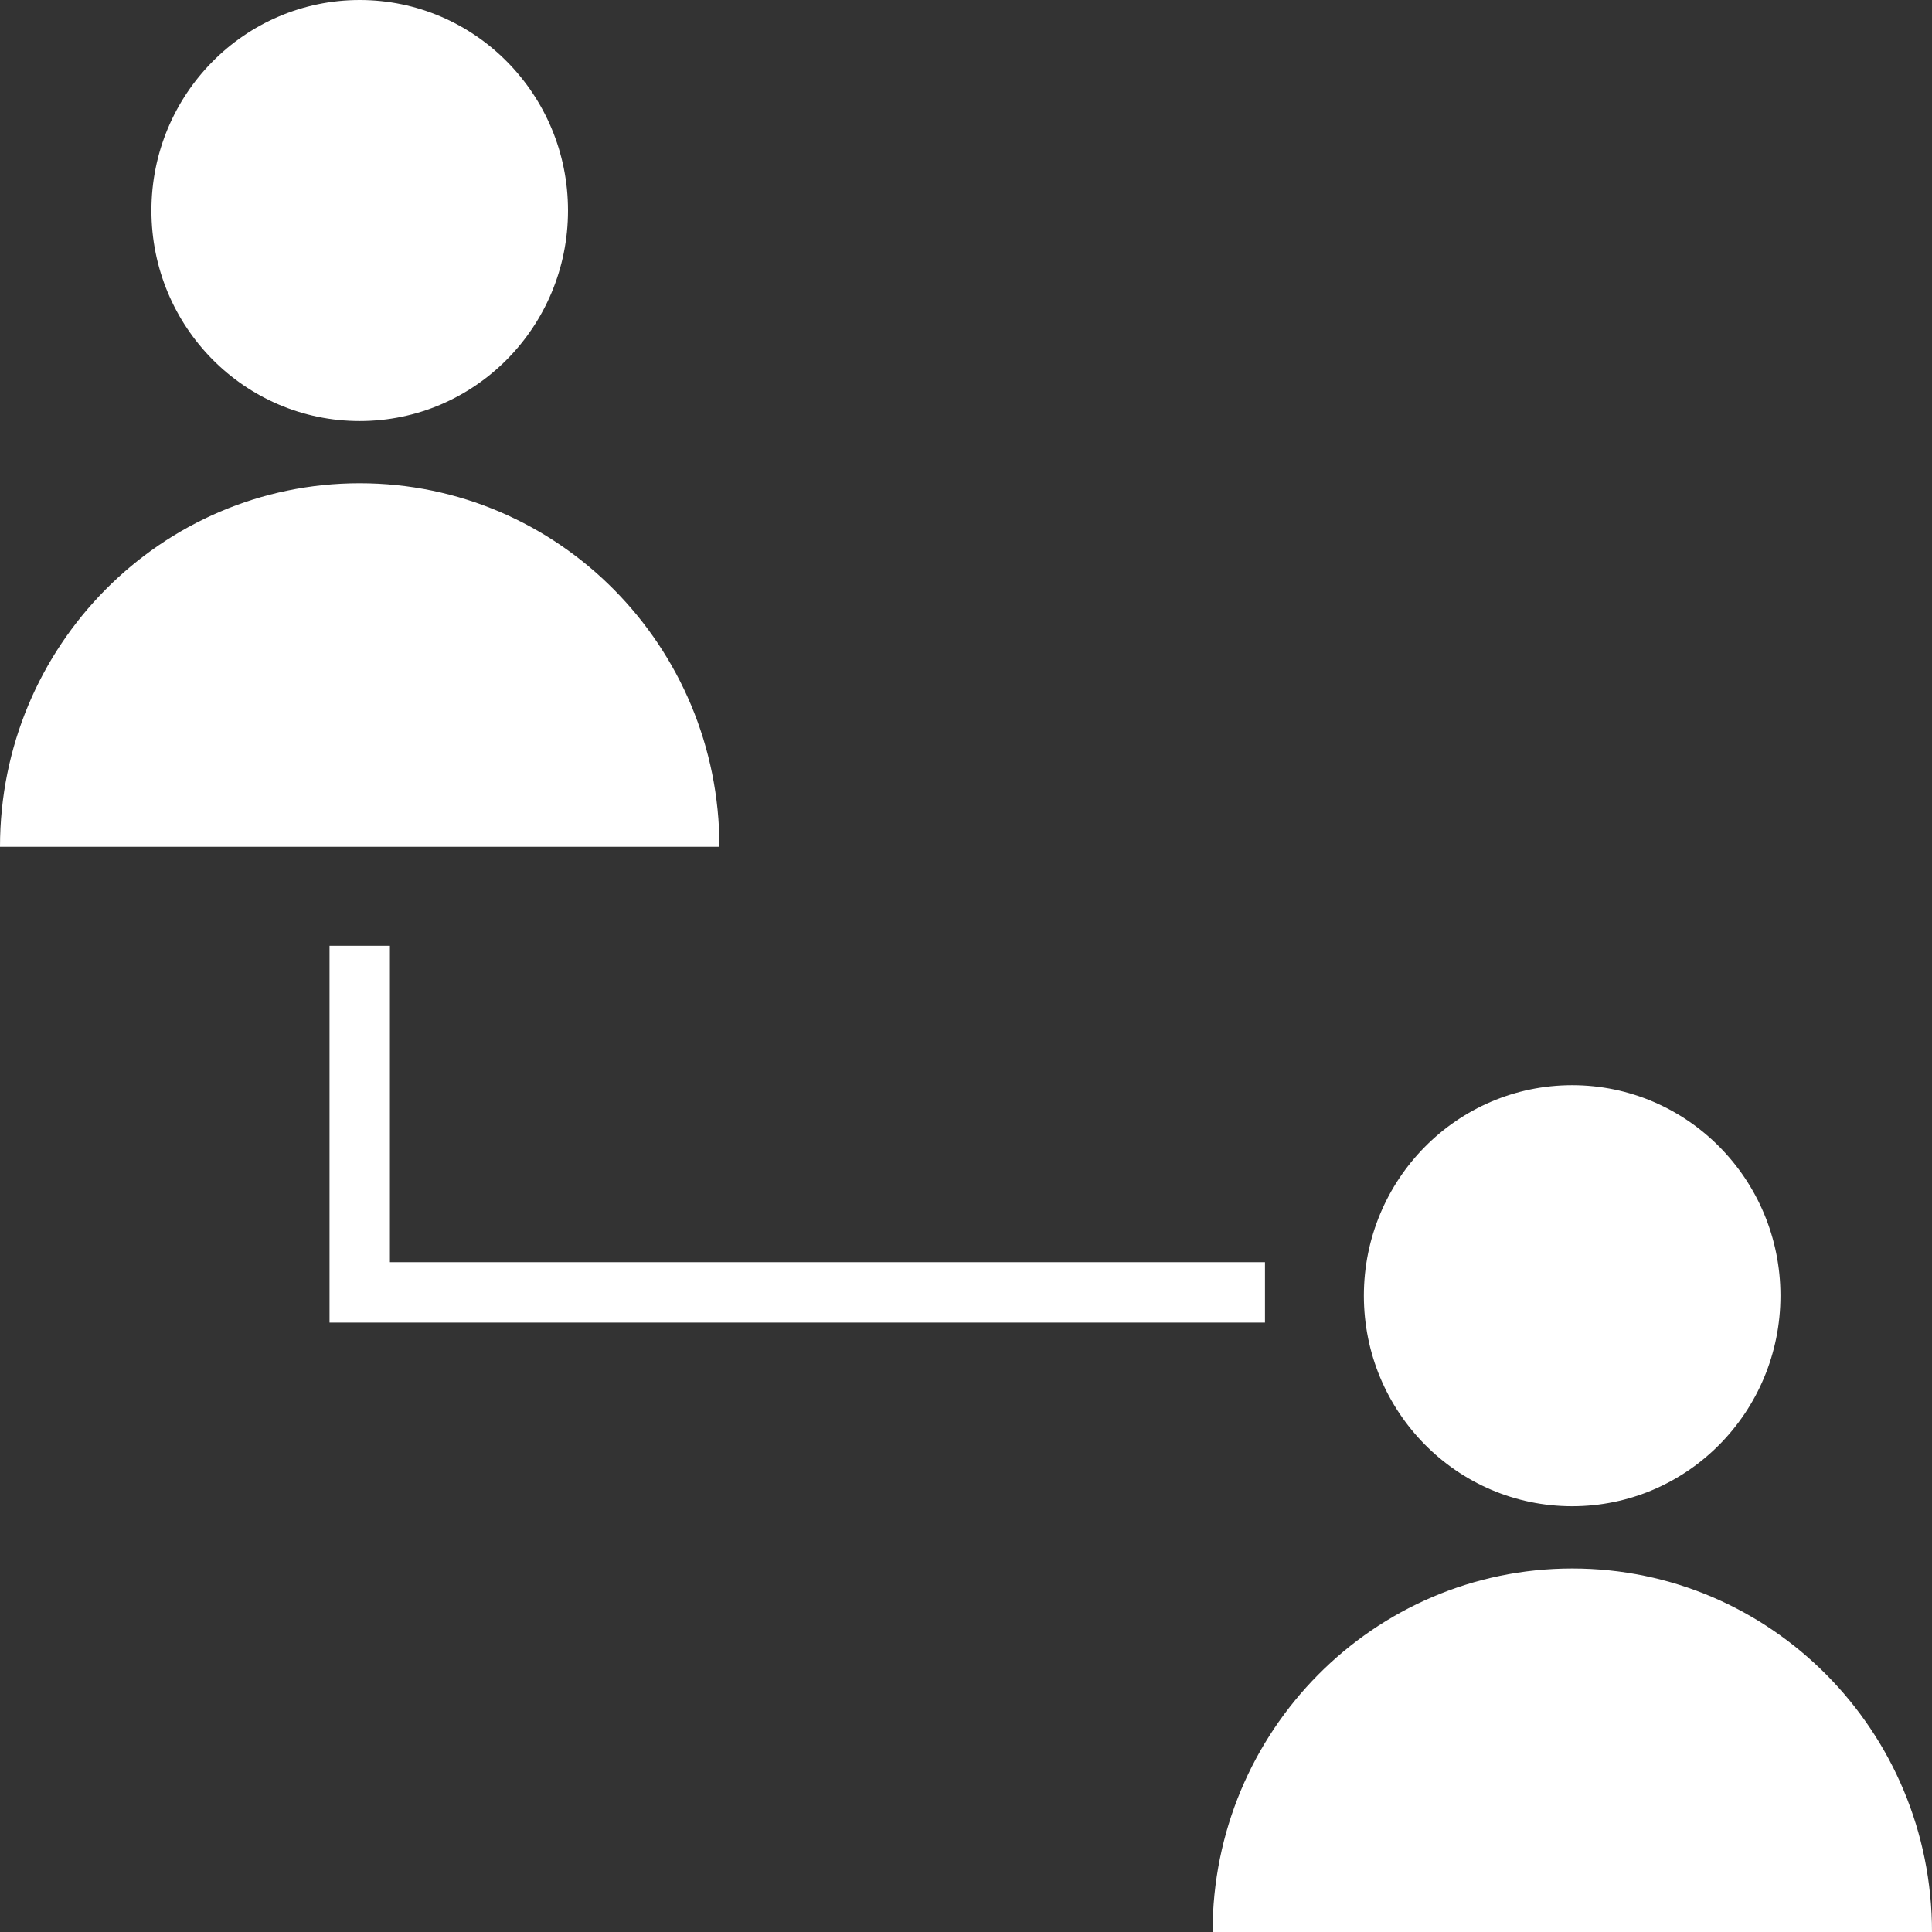 <?xml version="1.0" encoding="iso-8859-1"?>
<svg height="800px" width="800px" version="1.1" id="Layer_1" xmlns="http://www.w3.org/2000/svg" xmlns:xlink="http://www.w3.org/1999/xlink" 
	 viewBox="0 0 512 512" xml:space="preserve">
<rect x="0" y="0" width="512" height="512" fill="#333333" stroke="none"/>
<polygon style="fill:#ffffff;" points="335.232,350.496 87.328,350.496 87.328,250.64 103.328,250.64 103.328,334.496 
	335.232,334.496 "/>
<ellipse style="fill:#ffffff;" cx="95.328" cy="55.792" rx="55.2" ry="55.792"/>
<path style="fill:#ffffff;" d="M190.656,224.4c0-53.216-42.688-96.336-95.328-96.336S0,171.2,0,224.4H190.656z"/>
<ellipse style="fill:#ffffff;" cx="416.64" cy="343.376" rx="55.2" ry="55.792"/>
<path style="fill:#ffffff;" d="M512,512c0-53.216-42.688-96.336-95.328-96.336s-95.328,43.12-95.328,96.336H512z"/>
</svg>